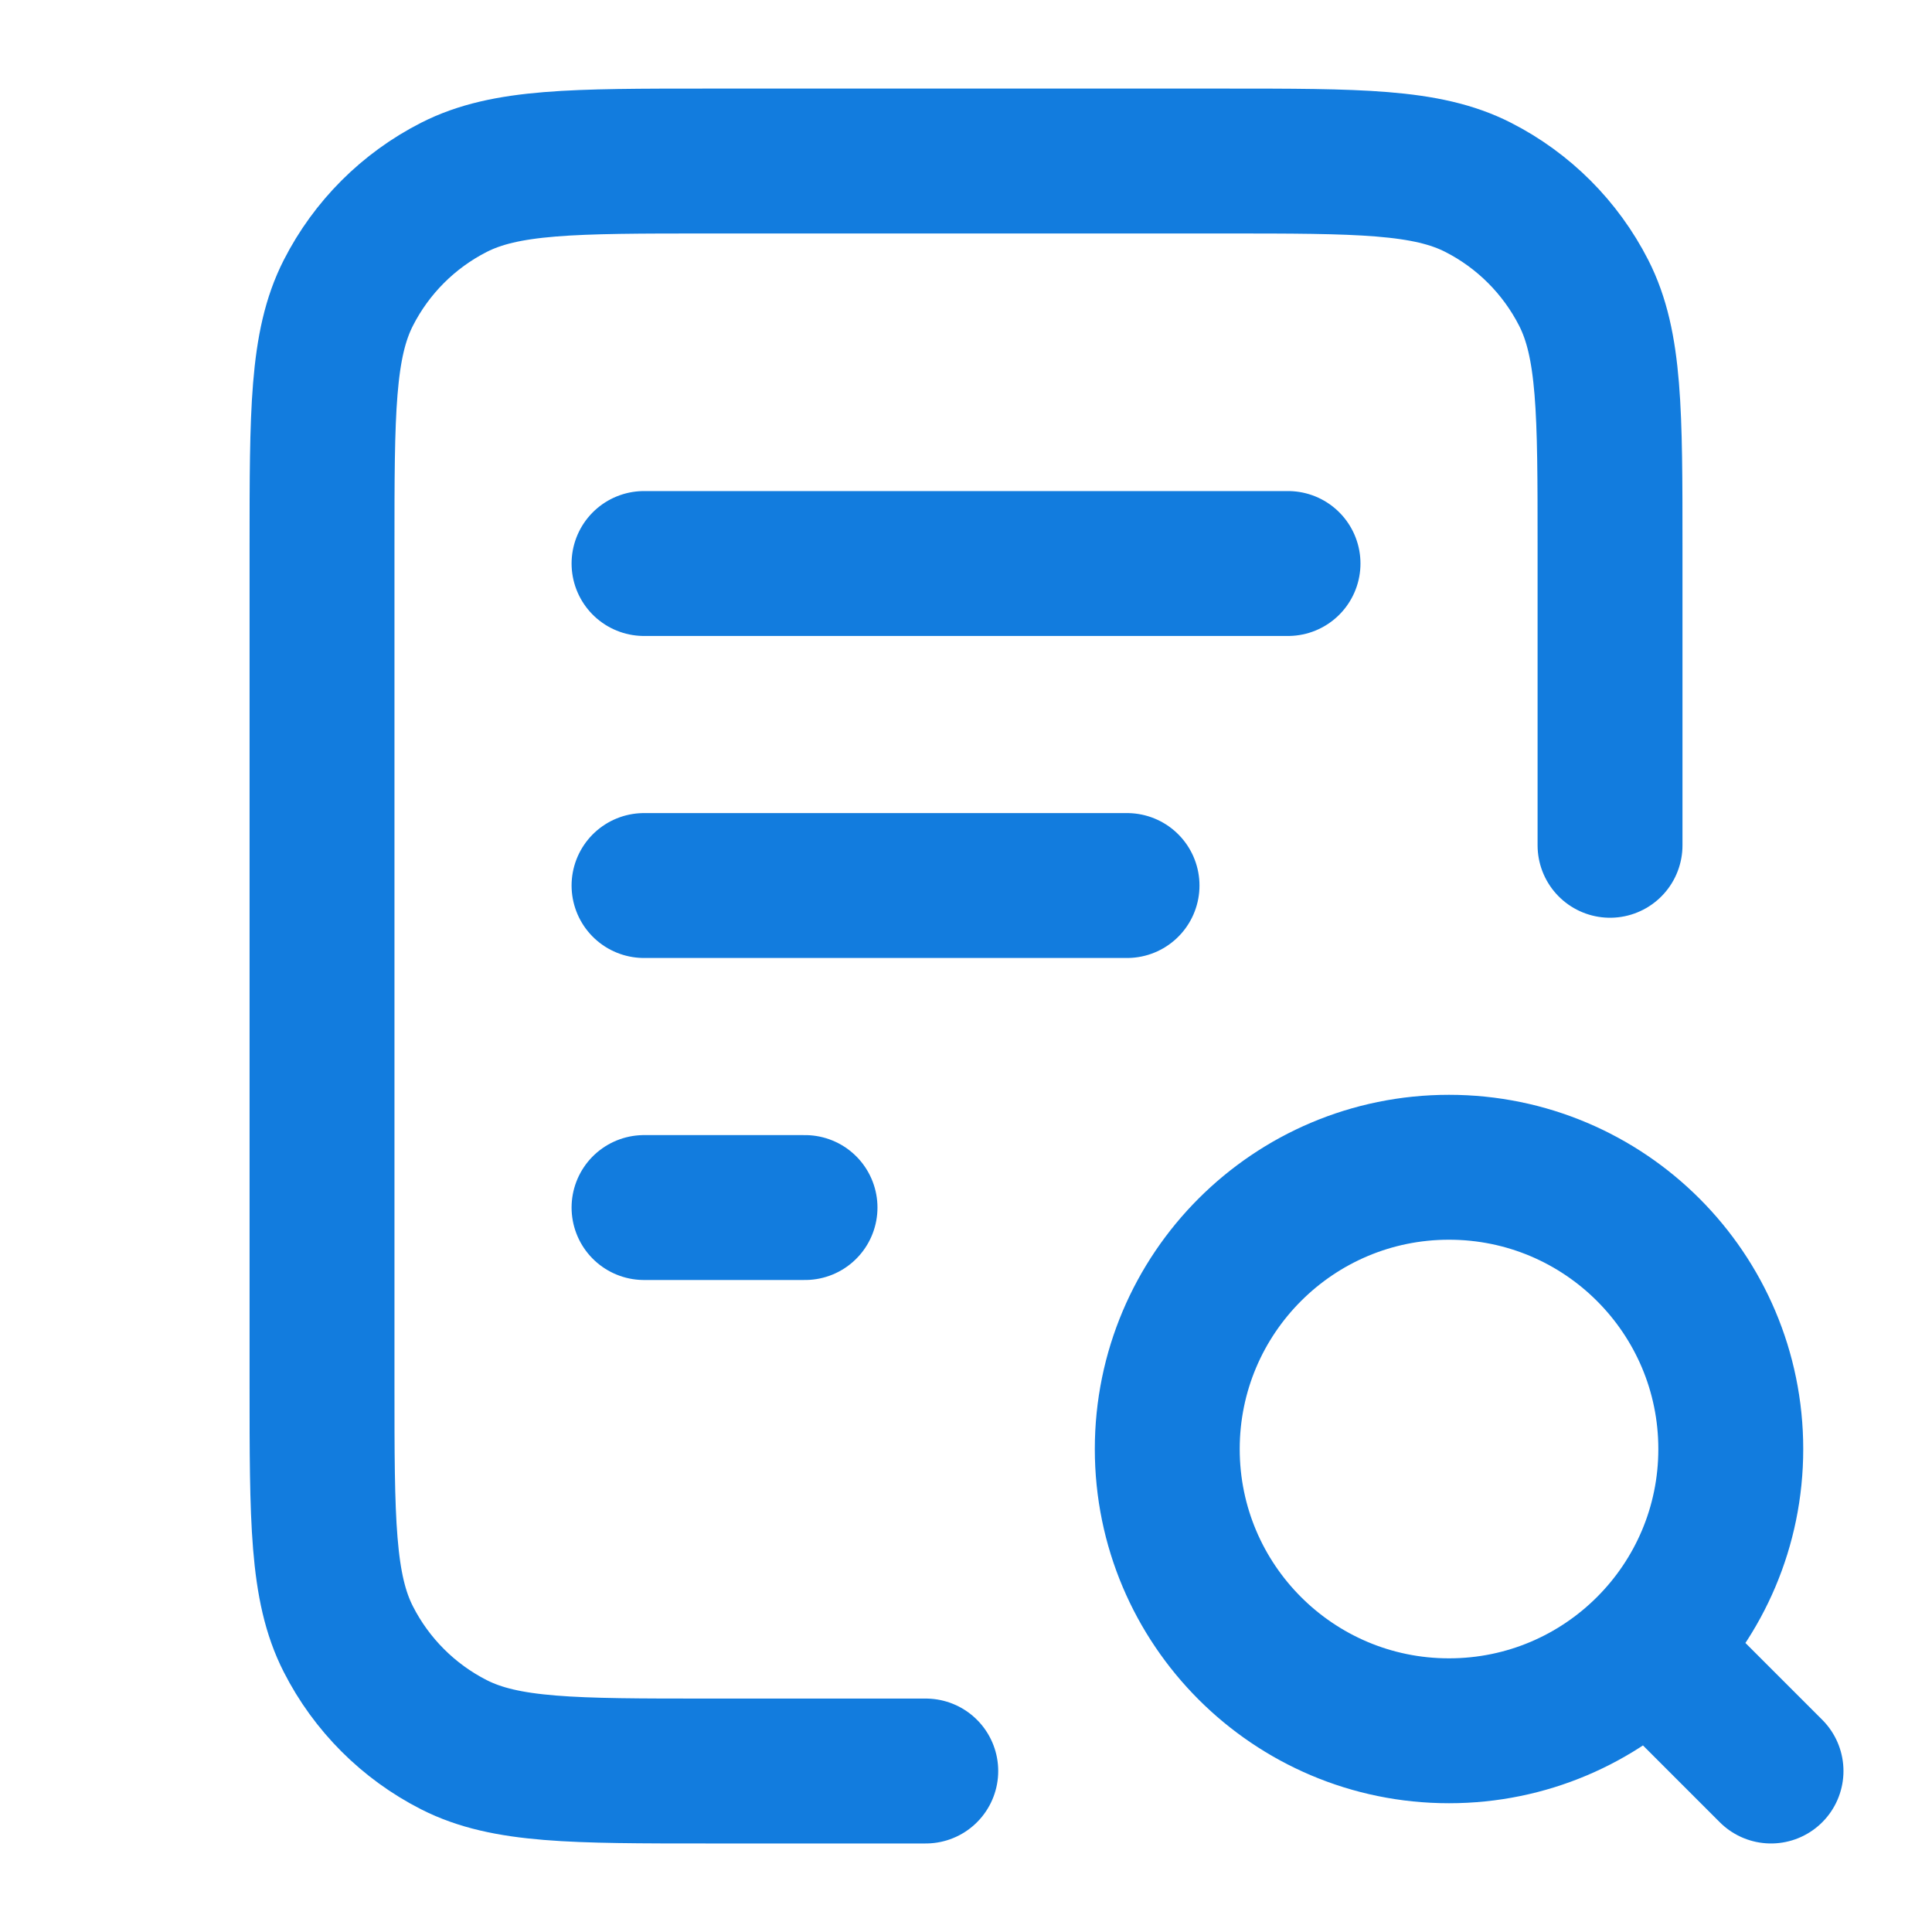 <svg width="40" height="40" viewBox="0 0 40 40" fill="none" xmlns="http://www.w3.org/2000/svg">
    <path
        d="M23.334 18.334H13.334M16.667 25.001H13.334M26.667 11.667H13.334M33.334 17.501V11.334C33.334 8.534 33.334 7.134 32.789 6.064C32.309 5.123 31.544 4.358 30.604 3.879C29.534 3.334 28.134 3.334 25.334 3.334H14.667C11.867 3.334 10.467 3.334 9.397 3.879C8.456 4.358 7.691 5.123 7.212 6.064C6.667 7.134 6.667 8.534 6.667 11.334V28.667C6.667 31.468 6.667 32.868 7.212 33.937C7.691 34.878 8.456 35.643 9.397 36.122C10.467 36.667 11.867 36.667 14.667 36.667H19.167M36.667 36.667L34.167 34.167M35.834 30.001C35.834 33.222 33.222 35.834 30 35.834C26.779 35.834 24.167 33.222 24.167 30.001C24.167 26.779 26.779 24.167 30 24.167C33.222 24.167 35.834 26.779 35.834 30.001Z"
        stroke="#127CDE" stroke-width="3" stroke-linecap="round" stroke-linejoin="round" />
</svg>